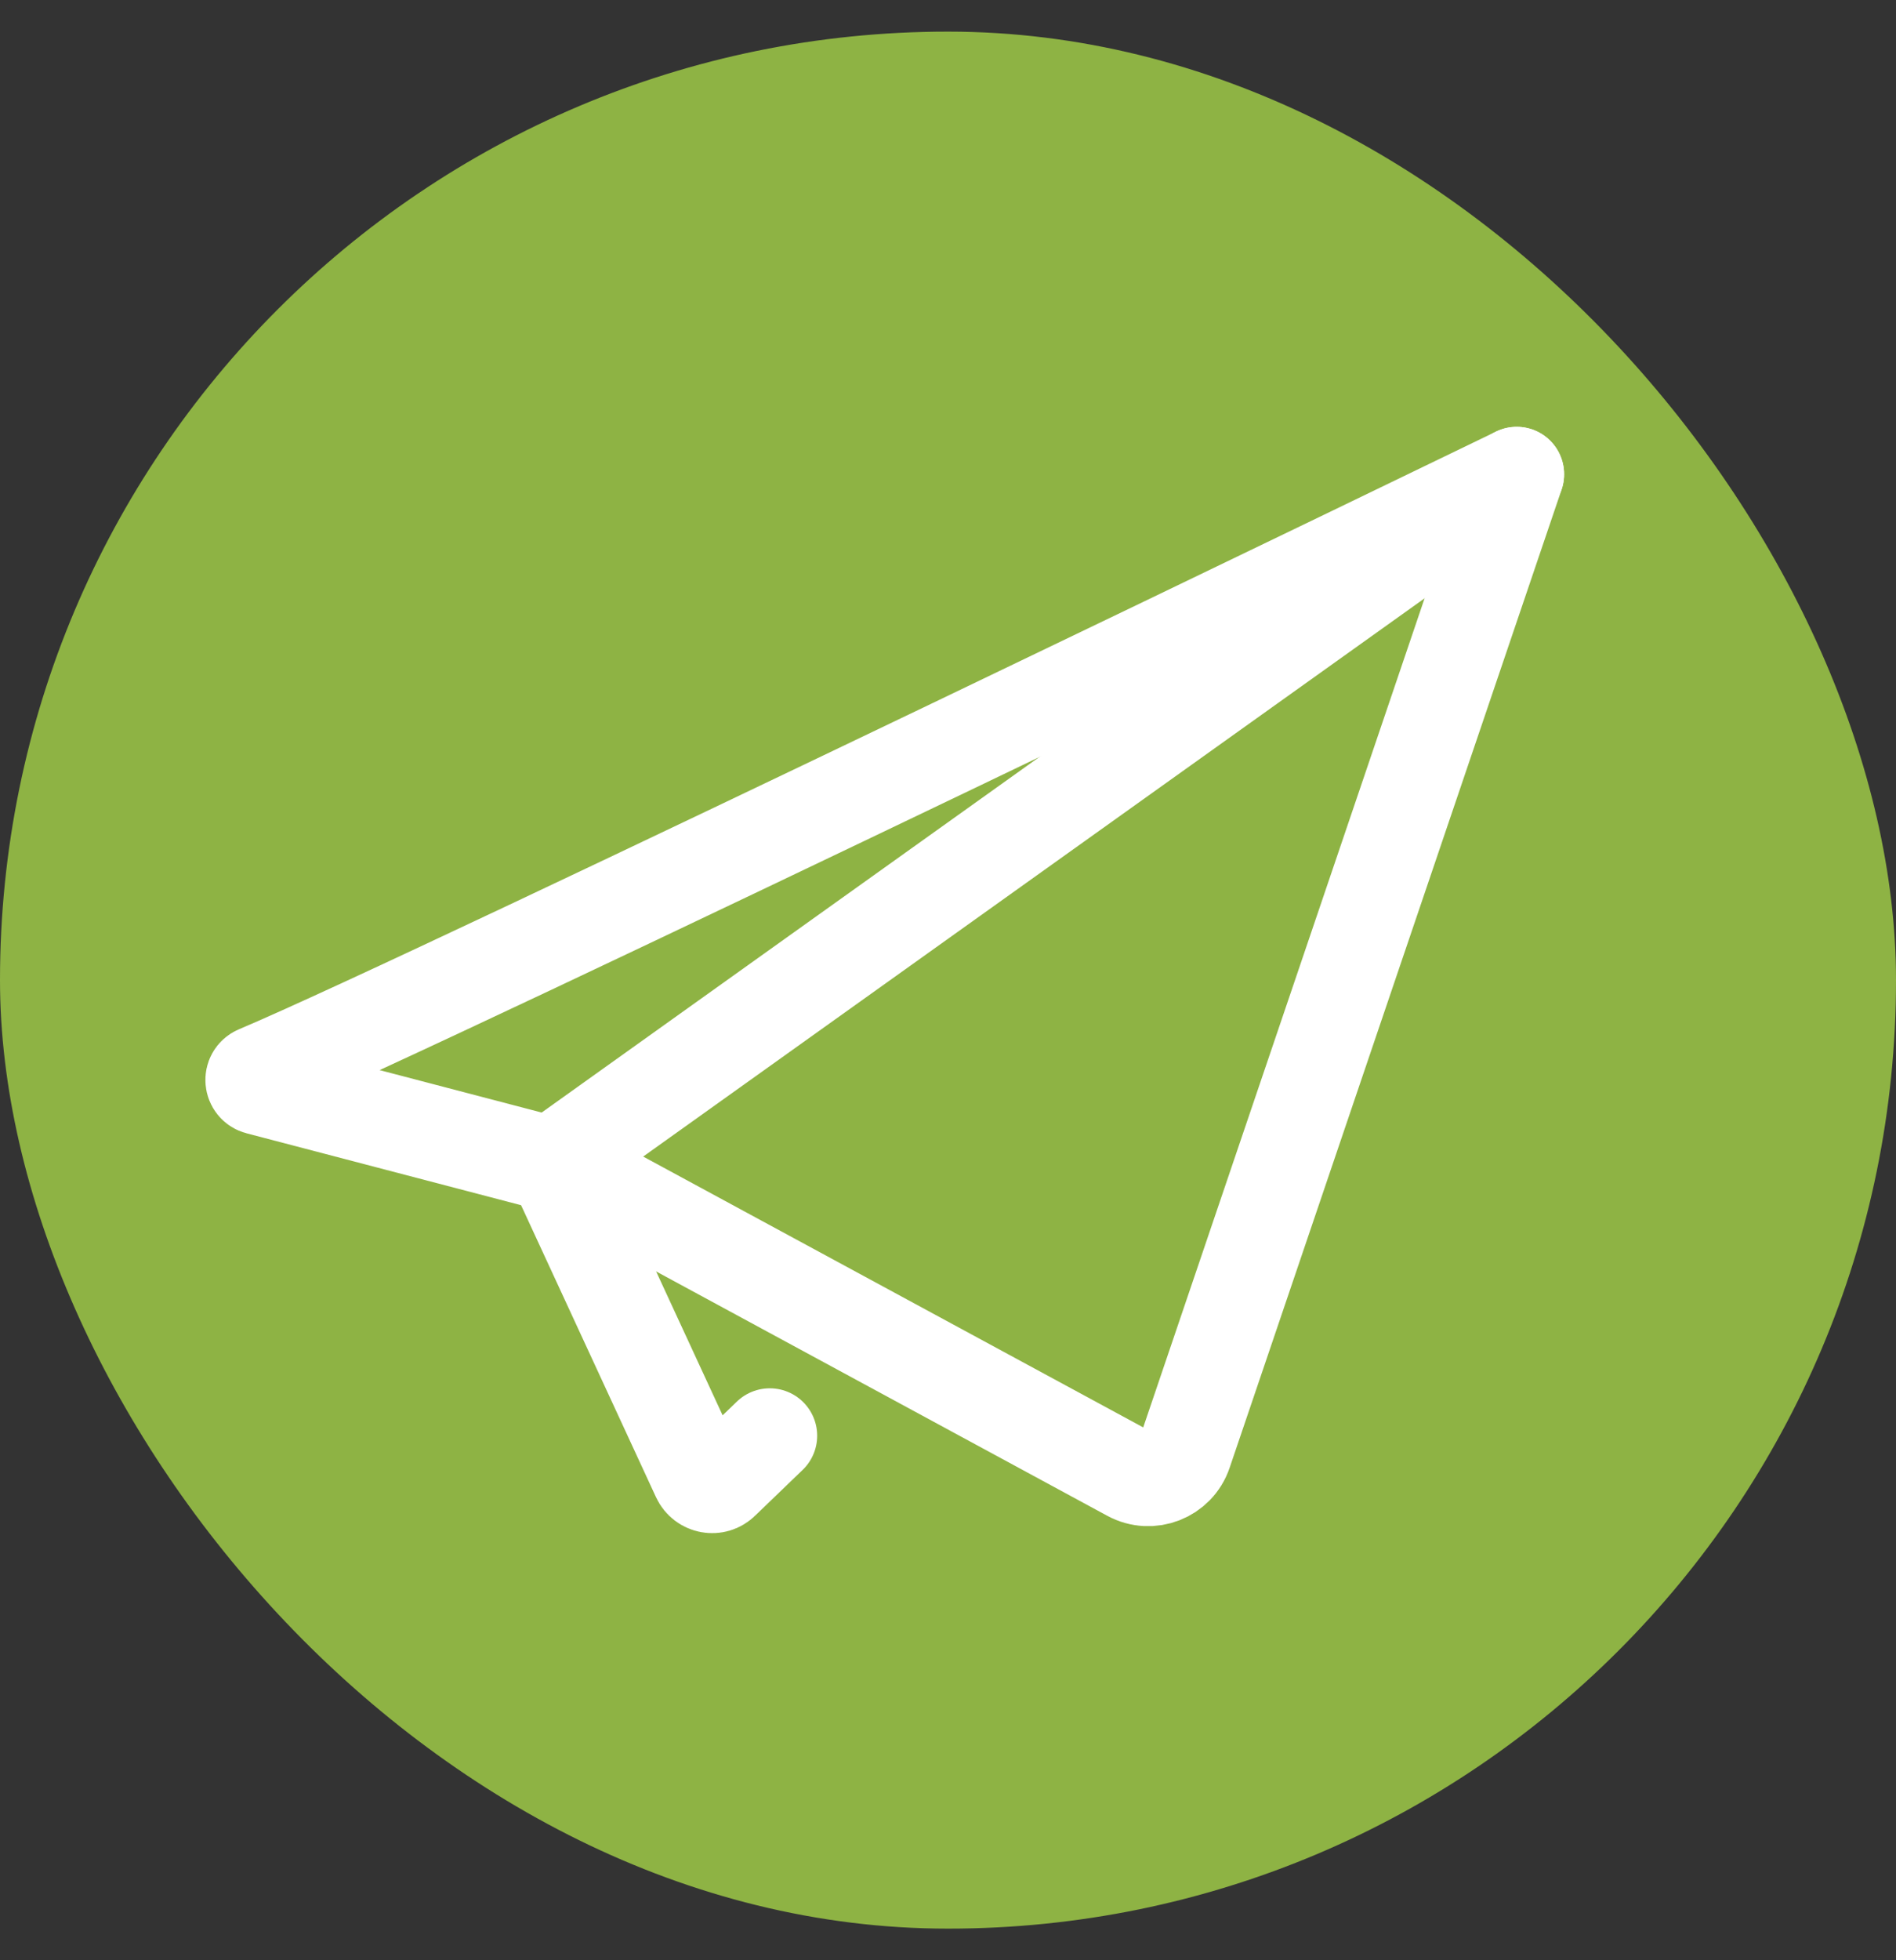 <svg width="30" height="31" viewBox="0 0 30 31" fill="none" xmlns="http://www.w3.org/2000/svg">
<rect x="0" y="0" width="30" height="31" fill="#333333" stroke="none"/>
<rect y="0.5" width="30" height="30" rx="15" fill="#8EB344"/>
<path d="M4.073 16.968C6.892 15.782 23.999 7.5 23.999 7.5L18.746 22.971C18.625 23.329 18.209 23.492 17.876 23.311L8.913 18.459L4.091 17.197C3.98 17.168 3.966 17.014 4.073 16.968Z" stroke="white" stroke-width="1.5" stroke-miterlimit="10" stroke-linecap="round" stroke-linejoin="round"/>
<path d="M12.18 22.705L11.428 23.429C11.316 23.542 11.127 23.506 11.06 23.361L8.758 18.382L23.998 7.5" stroke="white" stroke-width="1.5" stroke-miterlimit="10" stroke-linecap="round" stroke-linejoin="round"/>
</svg>
